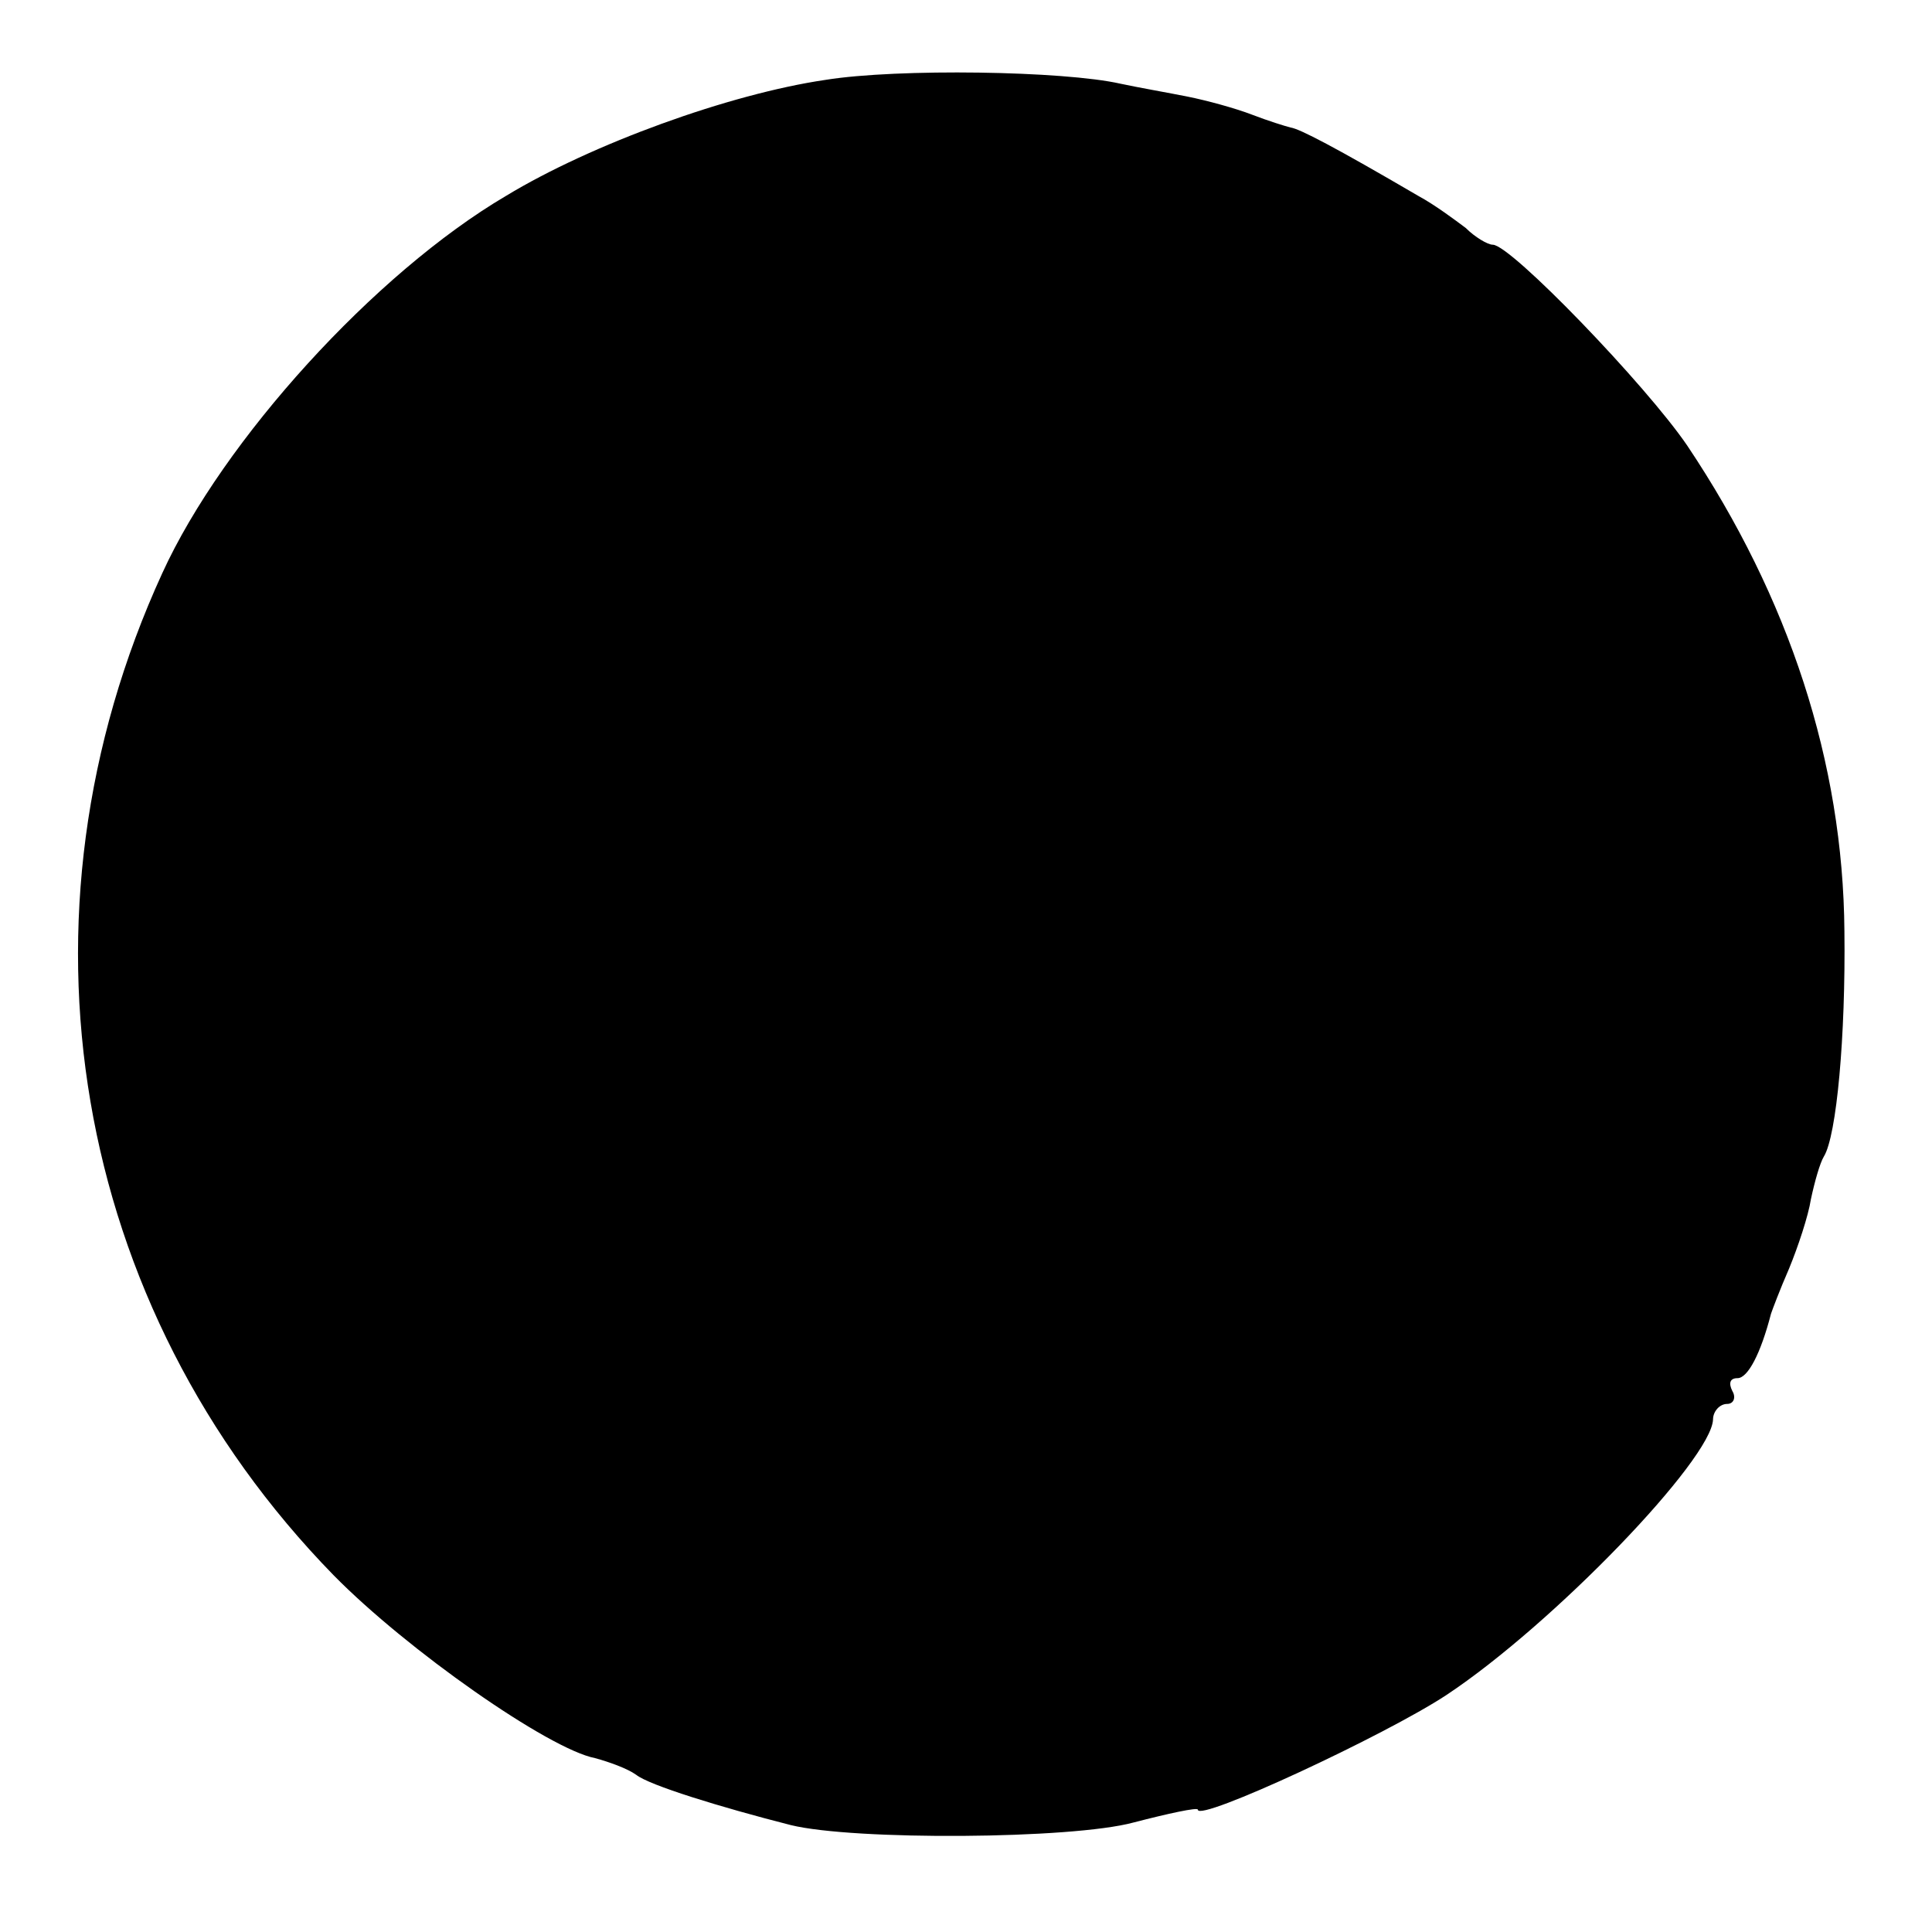 <?xml version="1.0" standalone="no"?>
<!DOCTYPE svg PUBLIC "-//W3C//DTD SVG 20010904//EN"
 "http://www.w3.org/TR/2001/REC-SVG-20010904/DTD/svg10.dtd">
<svg version="1.0" xmlns="http://www.w3.org/2000/svg"
 width="150pt" height="150pt" viewBox="0 0 150 150"
 preserveAspectRatio="xMidYMid meet">
<g transform="translate(0,150) scale(0.1,-0.1)"
fill="#000000" stroke="none">
<path d="M641 1438 c-75 -11 -182 -50 -248 -90 -102 -60 -220 -190 -267 -293
-122 -266 -71 -569 133 -778 57 -58 167 -135 203 -142 11 -3 25 -8 32 -13 10
-8 65 -25 120 -39 49 -12 218 -11 266 2 27 7 50 12 50 10 0 -10 146 58 193 89
83 55 206 183 207 214 0 6 5 12 11 12 5 0 7 5 4 10 -3 6 -2 10 4 10 8 0 18 19
26 50 1 3 7 19 14 35 7 17 15 41 17 54 3 14 7 28 10 33 10 16 17 94 16 175 -1
131 -43 259 -122 377 -32 47 -137 156 -151 156 -4 0 -14 6 -21 13 -8 6 -24 18
-37 25 -65 38 -92 52 -99 53 -4 1 -17 5 -30 10 -13 5 -35 11 -50 14 -15 3 -38
7 -52 10 -44 10 -173 12 -229 3z"/>
</g>
</svg>
